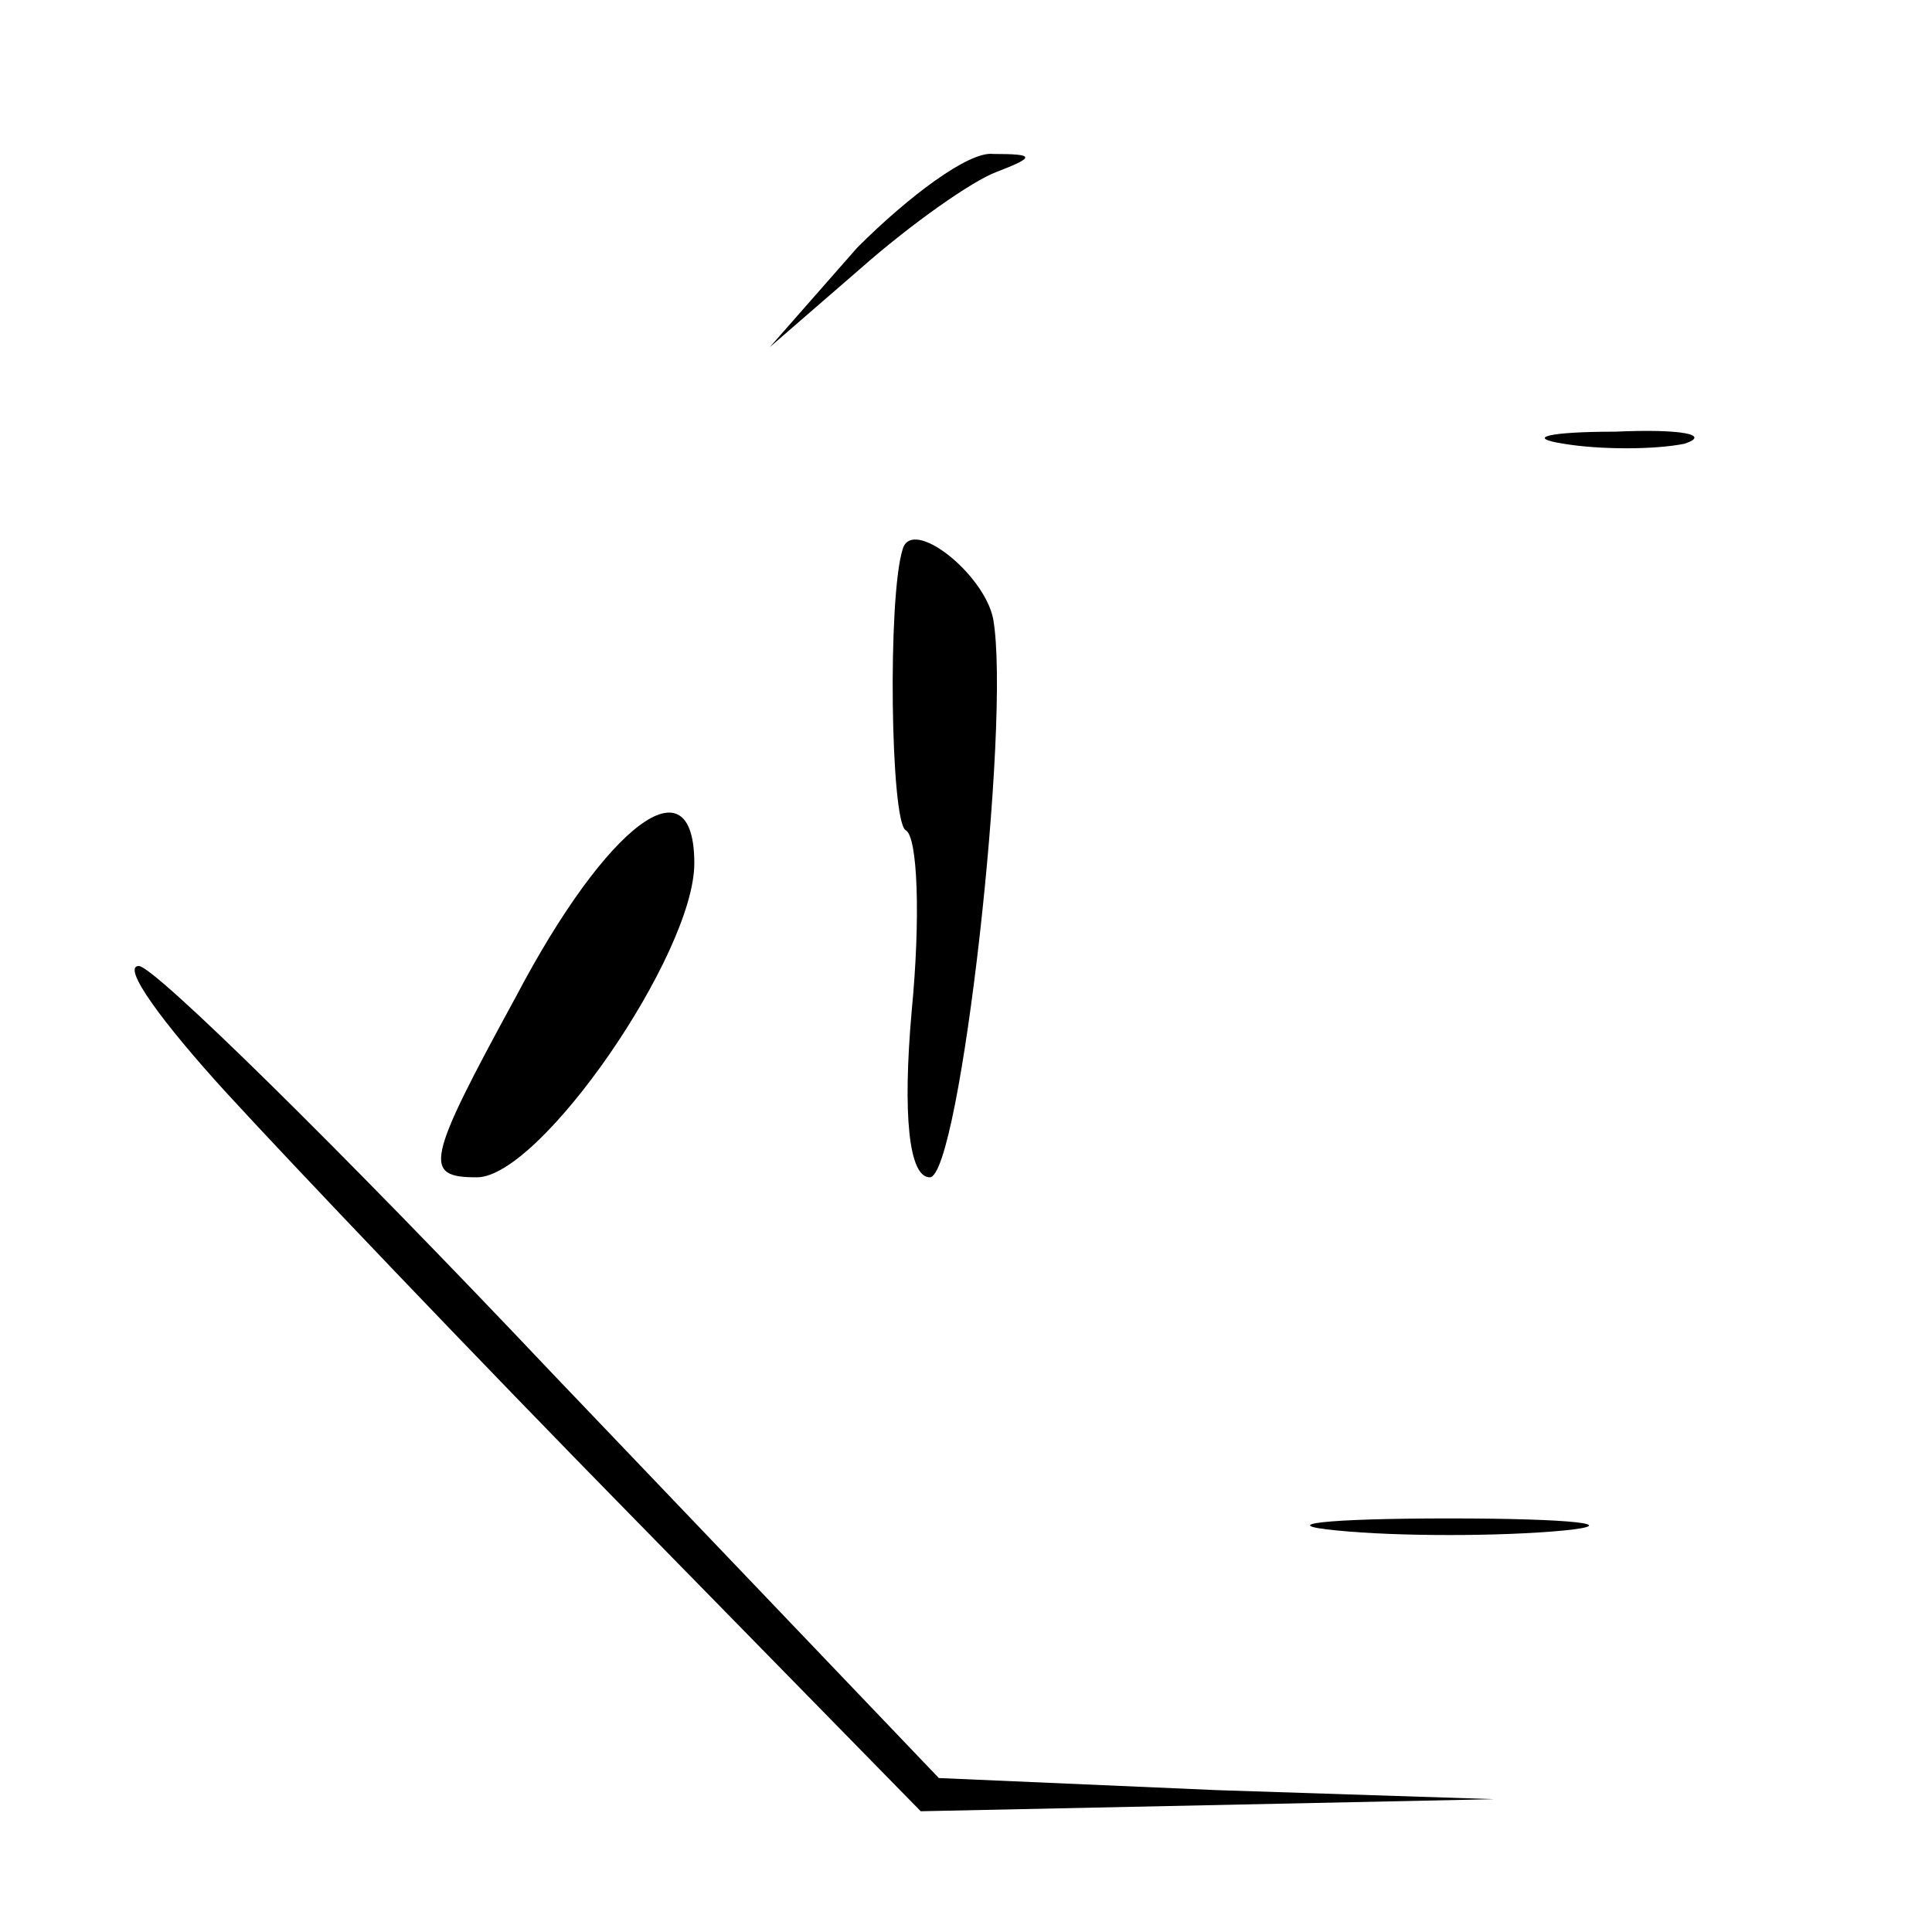 <?xml version="1.0" encoding="UTF-8" standalone="no"?> <svg xmlns="http://www.w3.org/2000/svg" width="64pt" height="64pt" viewBox="0 0 64 64" preserveAspectRatio="xMidYMid meet"> <g transform="translate(0,64) scale(0.1,-0.1)" fill="#000000" stroke="none"> <path d="M284 558 l-29 -33 30 26 c17 15 37 29 45 32 13 5 13 6 -1 6 -8 1 -28 -14 -45 -31z"></path> <path d="M518 493 c12 -2 30 -2 40 0 9 3 -1 5 -23 4 -22 0 -30 -2 -17 -4z"></path> <path d="M299 458 c-5 -16 -4 -90 1 -93 4 -2 5 -29 2 -60 -3 -34 -1 -55 6 -55 10 0 27 151 21 185 -3 15 -27 34 -30 23z"></path> <path d="M171 310 c-30 -55 -31 -60 -13 -60 21 0 72 74 72 104 0 35 -29 13 -59 -44z"></path> <path d="M75 278 c22 -24 82 -87 135 -141 l95 -97 95 2 95 2 -92 3 -92 4 -128 134 c-70 74 -132 135 -137 135 -6 0 8 -19 29 -42z"></path> <path d="M443 133 c20 -2 54 -2 75 0 20 2 3 4 -38 4 -41 0 -58 -2 -37 -4z"></path> </g> </svg> 